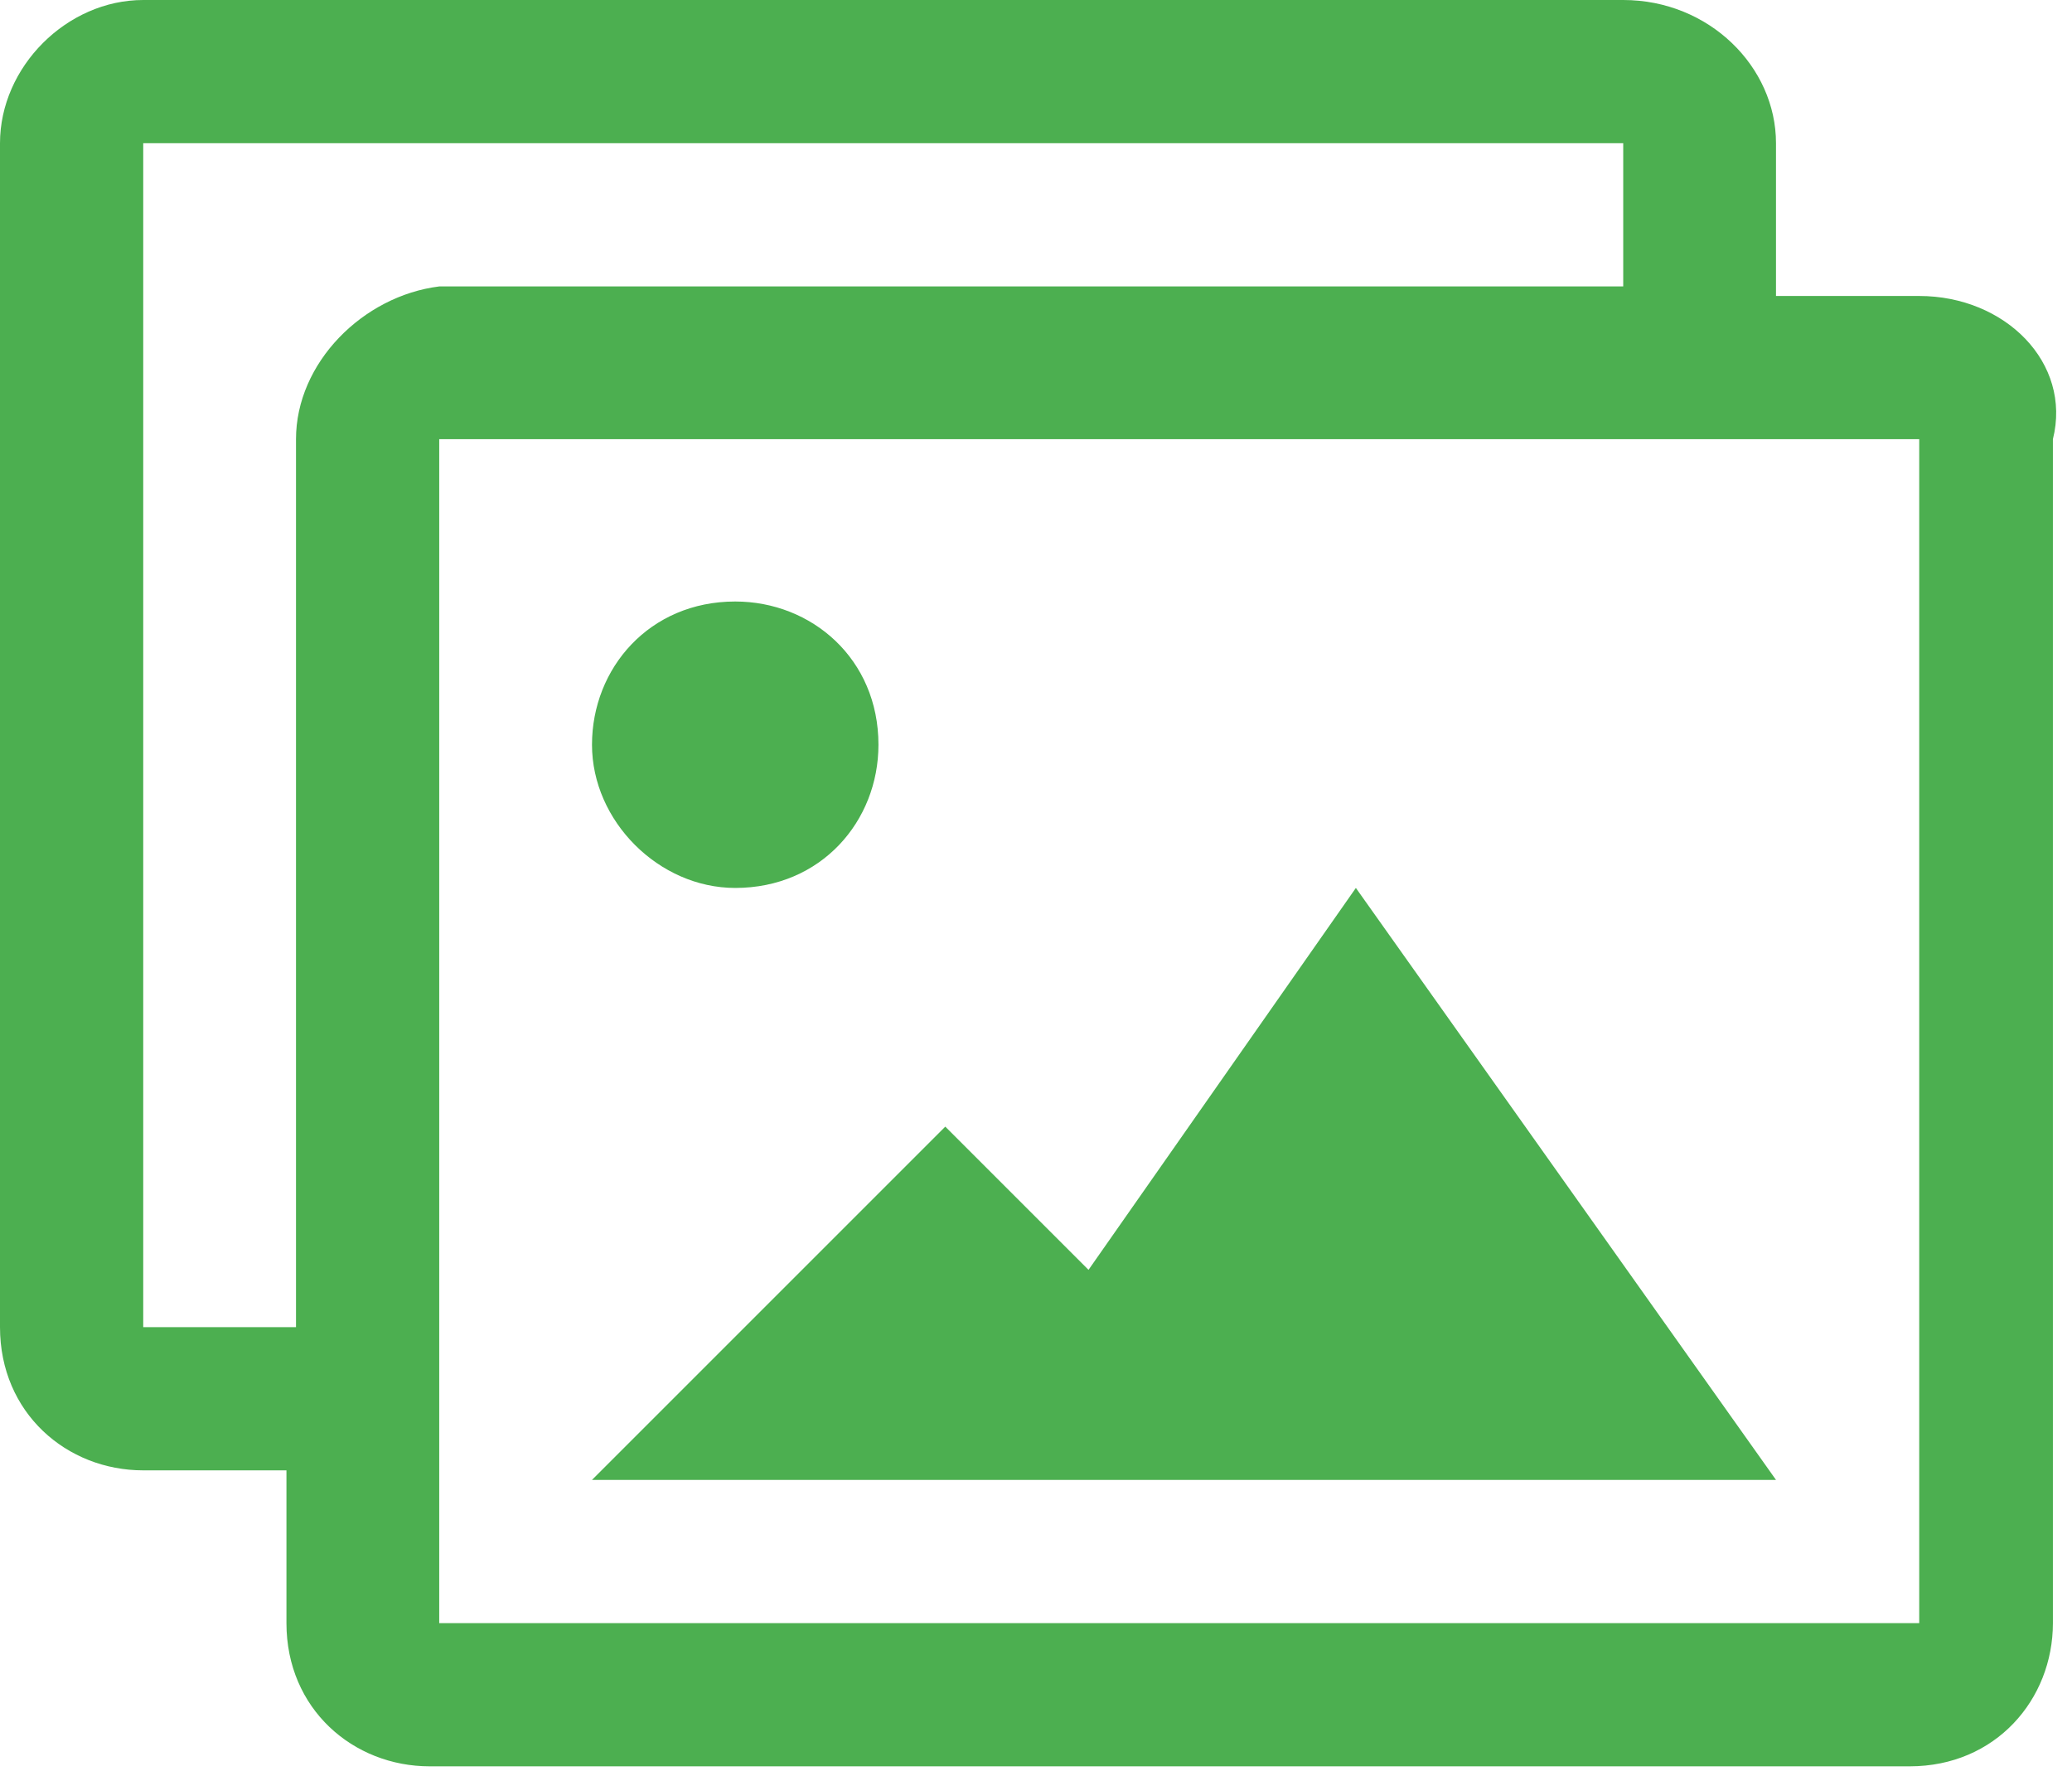 <?xml version="1.0" encoding="utf-8"?>
<!-- Generator: Adobe Illustrator 21.1.0, SVG Export Plug-In . SVG Version: 6.00 Build 0)  -->
<svg version="1.1" id="Слой_1" xmlns="http://www.w3.org/2000/svg" xmlns:xlink="http://www.w3.org/1999/xlink" x="0px" y="0px"
	 viewBox="0 0 21.7 18.6" style="enable-background:new 0 0 21.7 18.6;" xml:space="preserve">
<style type="text/css">
	.st0{fill:#4CAF50;}
</style>
<path class="st0" d="M20.1,3.1h-1.5V1.5C18.6,0.7,17.9,0,17,0H1.5C0.7,0,0,0.7,0,1.5v12.4c0,0.9,0.7,1.5,1.5,1.5h1.5V17
	c0,0.9,0.7,1.5,1.5,1.5h15.5c0.9,0,1.5-0.7,1.5-1.5V4.6C21.7,3.8,21,3.1,20.1,3.1z M3.1,4.6v9.3H1.5V1.5H17v1.5H4.6
	C3.8,3.1,3.1,3.8,3.1,4.6z M20.1,17H4.6V4.6h15.5V17z"/>
<path class="st0" d="M7.7,9.3c0.9,0,1.5-0.7,1.5-1.5c0-0.9-0.7-1.5-1.5-1.5c-0.9,0-1.5,0.7-1.5,1.5C6.2,8.6,6.9,9.3,7.7,9.3z"/>
<path class="st0" d="M14.2,9.3l-2.8,4l-1.5-1.5l-3.7,3.7h12.4L14.2,9.3z"/>
</svg>

